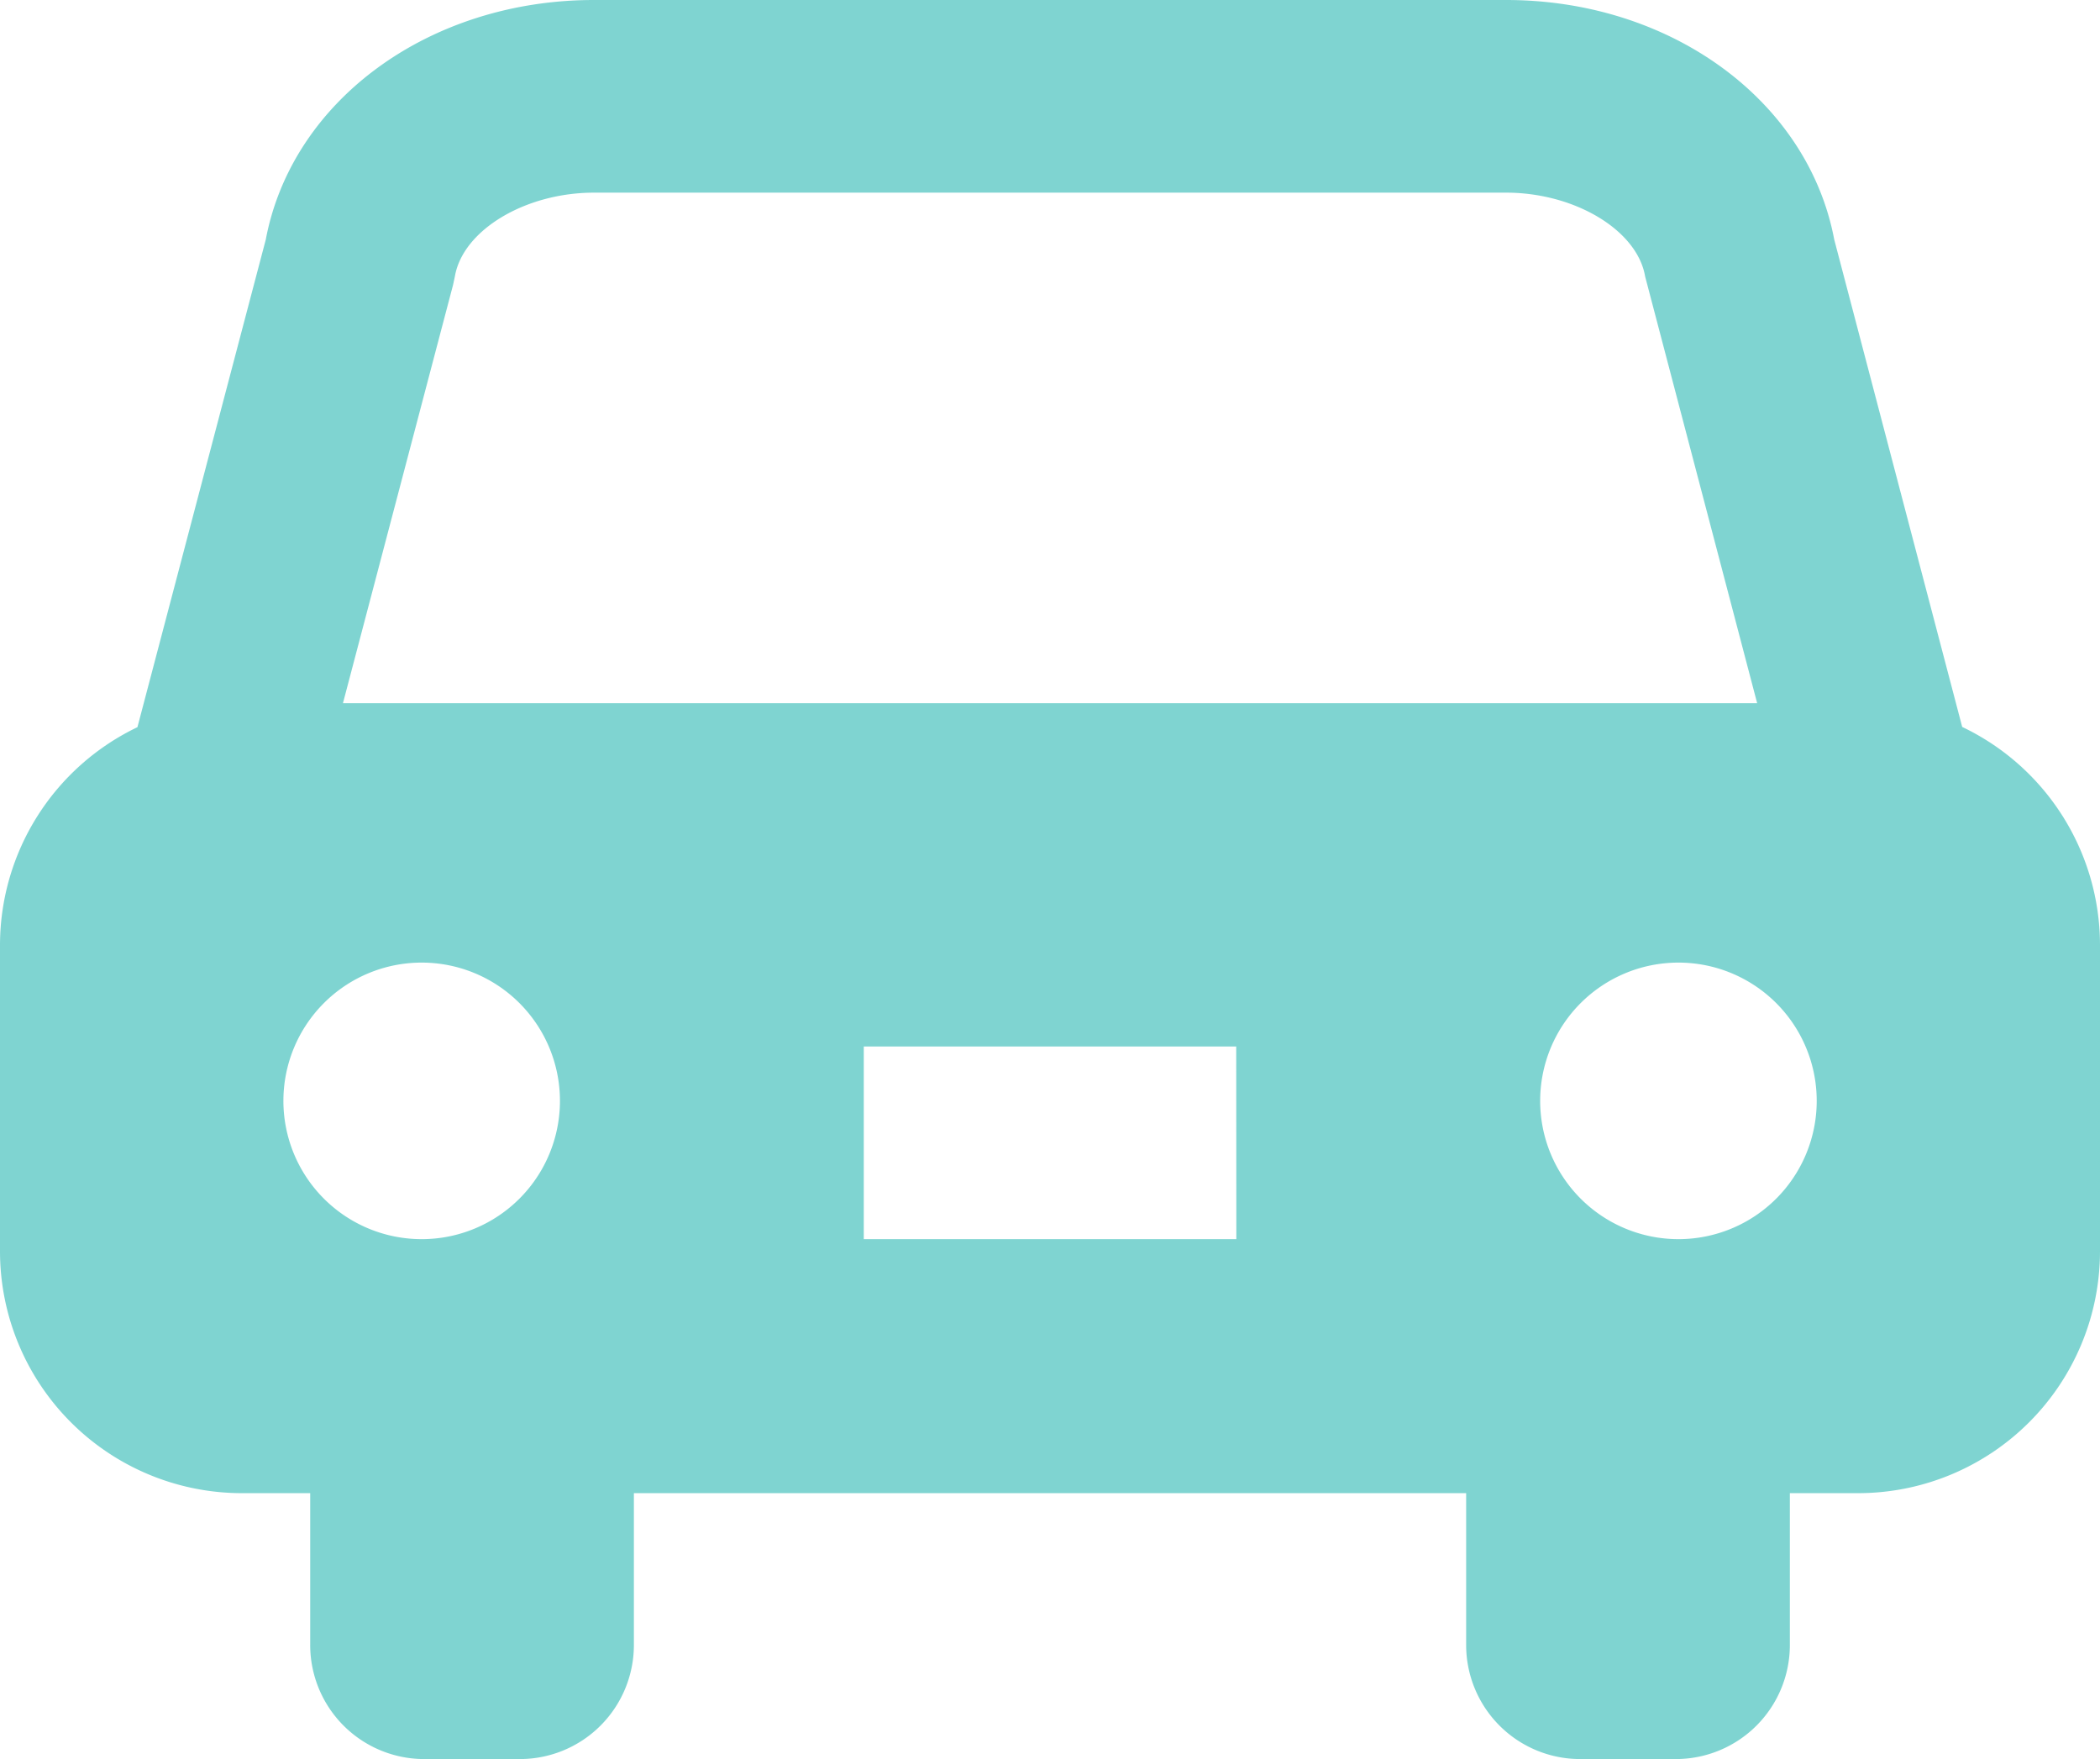 <svg xmlns="http://www.w3.org/2000/svg" xmlns:xlink="http://www.w3.org/1999/xlink" width="106.51" height="89.215" viewBox="0 0 106.51 89.215">
  <defs>
    <clipPath id="clip-path">
      <rect id="長方形_27832" data-name="長方形 27832" width="106.51" height="89.215" fill="#00aaa4"/>
    </clipPath>
  </defs>
  <g id="グループ_5387" data-name="グループ 5387" opacity="0.5">
    <g id="グループ_5386" data-name="グループ 5386" clip-path="url(#clip-path)">
      <path id="パス_19111" data-name="パス 19111" d="M99.522,36.872,93.031,12.151C91.7,5.1,84.746,0,76.387,0H30.124C21.765,0,14.81,5.094,13.48,12.151l-6.51,24.73A12.264,12.264,0,0,0,0,47.9V63.492A12.274,12.274,0,0,0,12.238,75.73h3.495v7.7a5.785,5.785,0,0,0,5.786,5.786h4.845a5.785,5.785,0,0,0,5.786-5.786v-7.7H74.362v7.7a5.785,5.785,0,0,0,5.787,5.786h4.845a5.785,5.785,0,0,0,5.786-5.786v-7.7h3.495A12.274,12.274,0,0,0,106.51,63.492V47.9a12.266,12.266,0,0,0-6.988-11.031M21.383,62.847A7.013,7.013,0,1,1,28.4,55.833a7.013,7.013,0,0,1-7.013,7.014m41.319,0H43.81V53.075H62.7ZM17.394,35.666,22.979,14.45l.092-.43c.4-2.342,3.561-4.249,7.053-4.249H76.387c3.492,0,6.656,1.907,7.052,4.249l5.683,21.646ZM85.128,62.847a7.013,7.013,0,1,1,7.014-7.014,7.014,7.014,0,0,1-7.014,7.014" fill="#00aaa4"/>
    </g>
  </g>
</svg>
